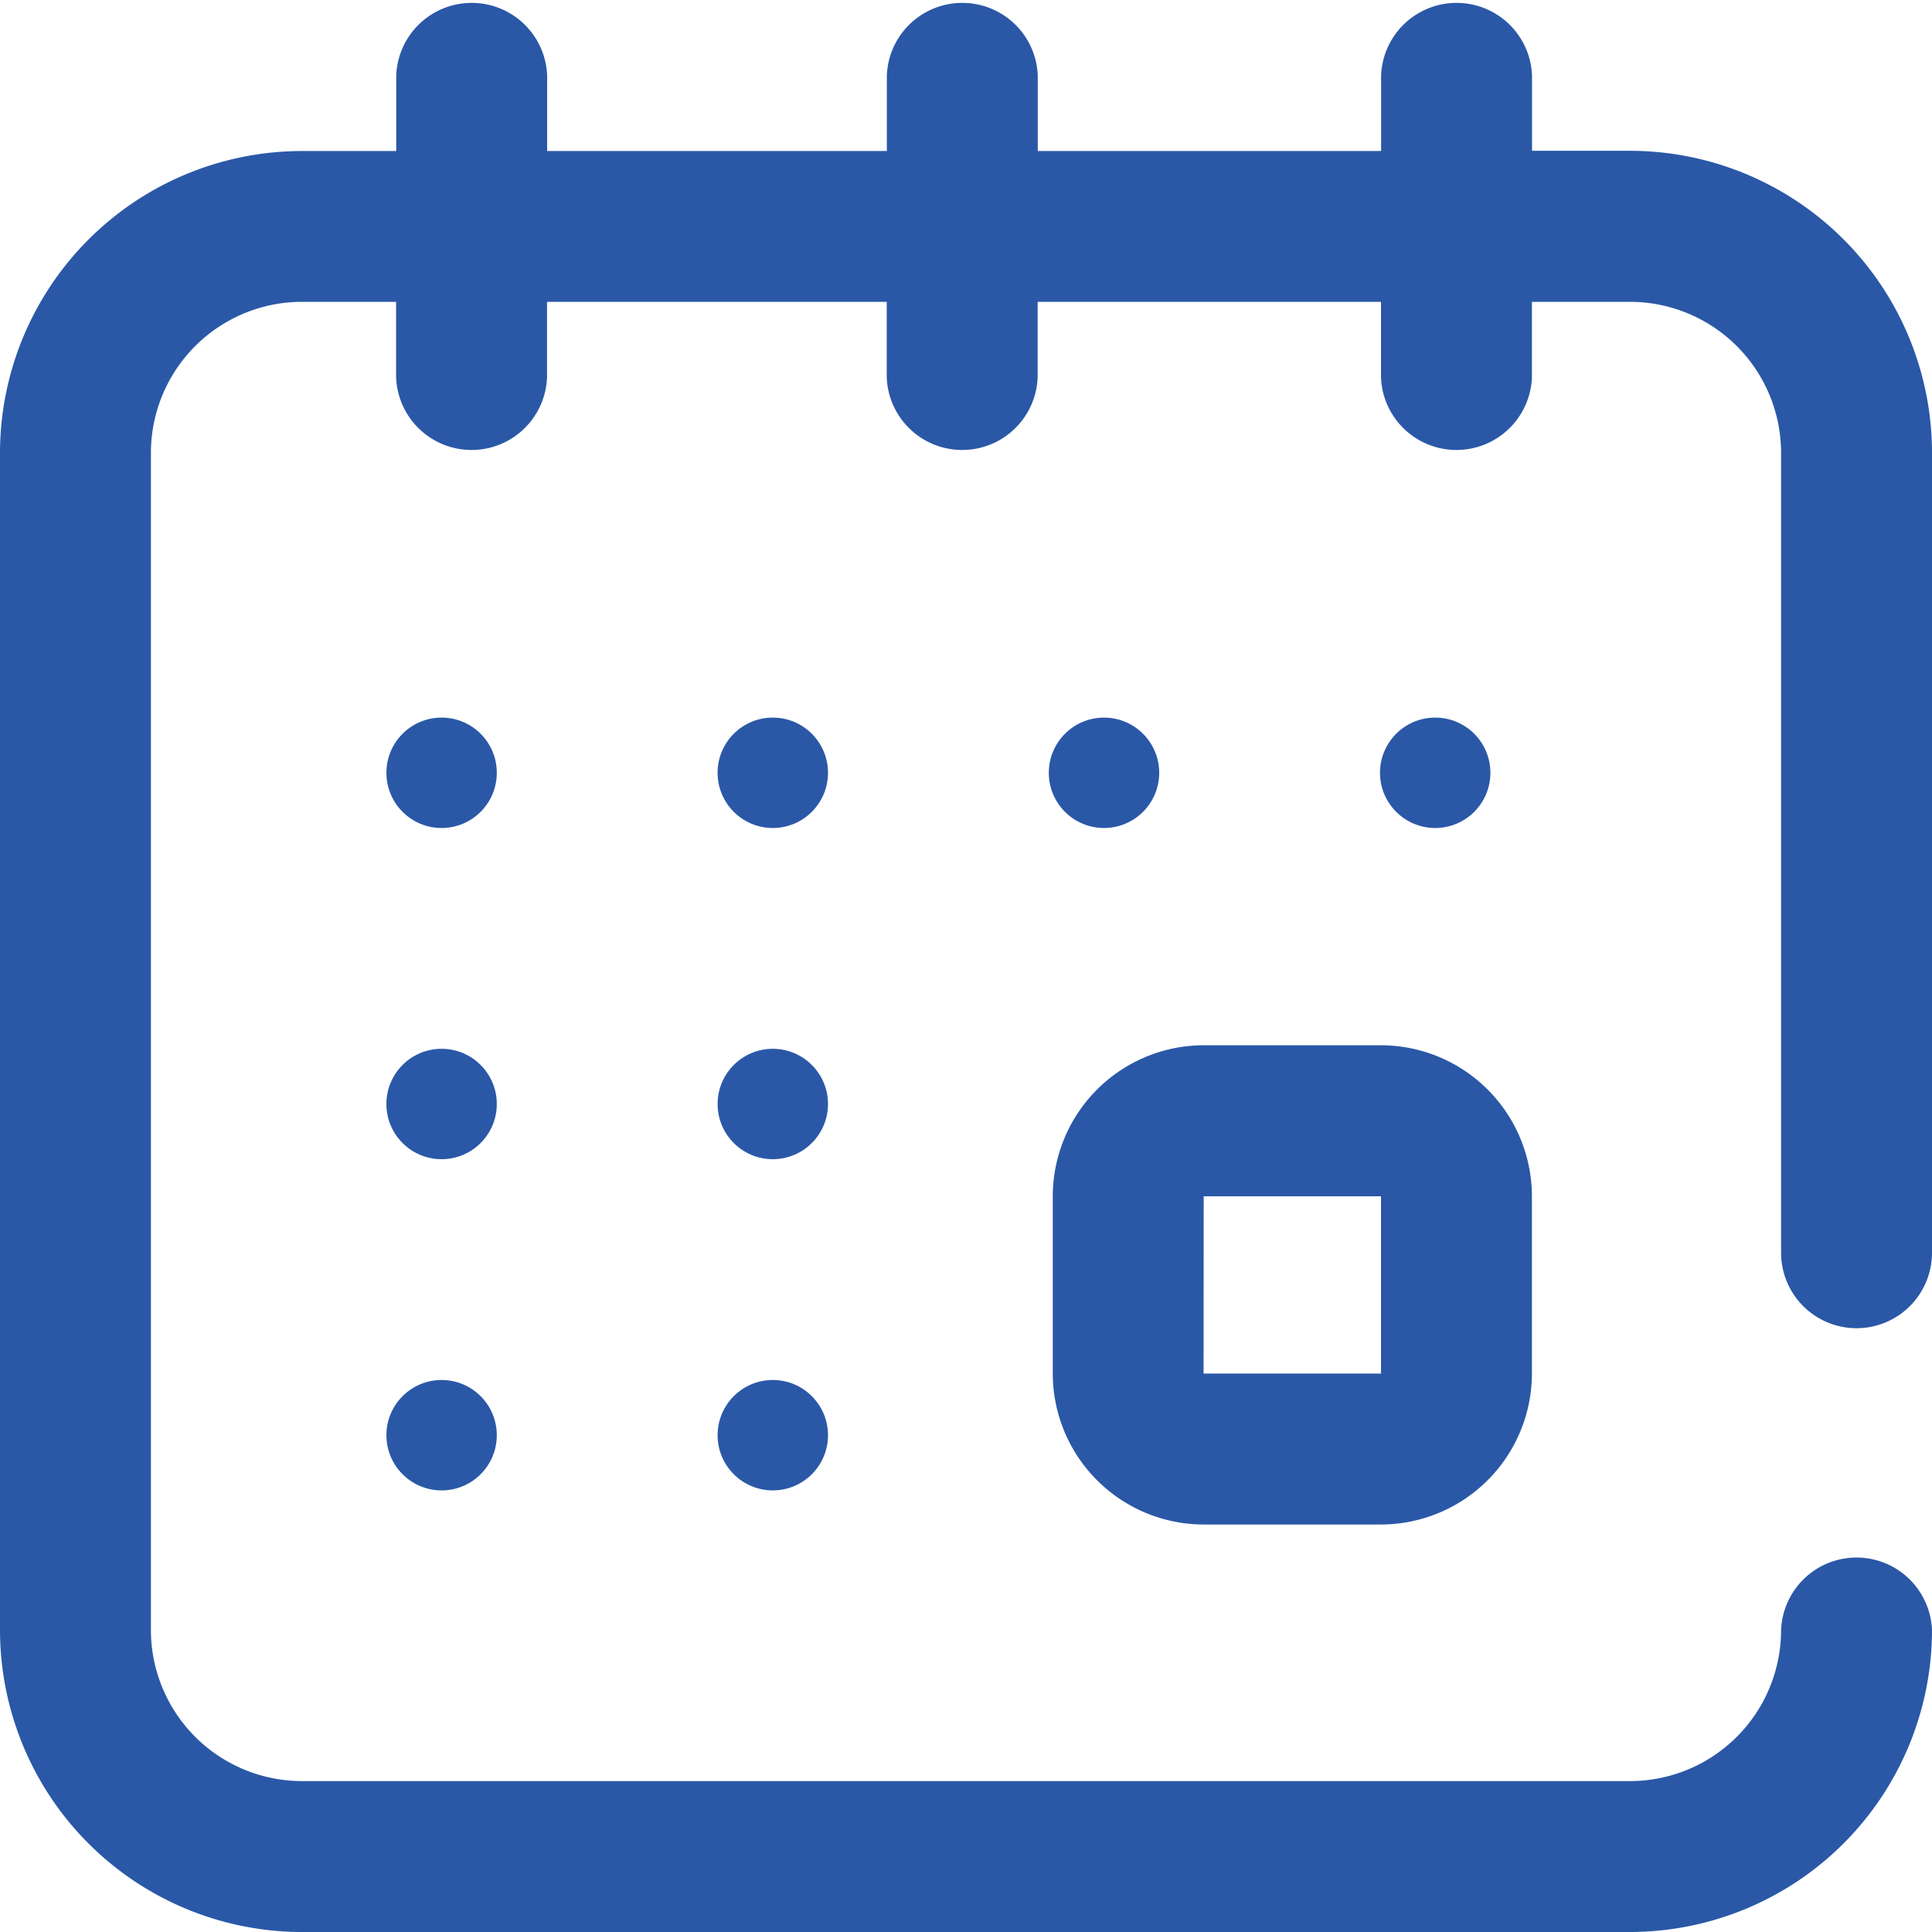 <svg id="Group_161" data-name="Group 161" xmlns="http://www.w3.org/2000/svg" width="17.5" height="17.5" viewBox="0 0 17.5 17.5">
  <g id="Group_9" data-name="Group 9">
    <g id="Group_8" data-name="Group 8">
      <path id="Path_187" data-name="Path 187" d="M279,279.974a1.369,1.369,0,0,0,1.367,1.367h1.606a1.369,1.369,0,0,0,1.367-1.367v-1.606A1.369,1.369,0,0,0,281.974,277h-1.606A1.369,1.369,0,0,0,279,278.367Zm1.367-1.606h1.606v1.606h-1.607Z" transform="translate(-269.464 -267.532)" fill="#2a58a7"/>
      <circle id="Ellipse_1" data-name="Ellipse 1" cx="0.5" cy="0.5" r="0.5" transform="translate(12.5 6.5)" fill="#2a58a7"/>
      <circle id="Ellipse_2" data-name="Ellipse 2" cx="0.5" cy="0.5" r="0.5" transform="translate(9.5 6.5)" fill="#2a58a7"/>
      <path id="Path_188" data-name="Path 188" d="M16.816,12.031a.684.684,0,0,0,.684-.684V4.1a2.737,2.737,0,0,0-2.734-2.734h-.889V.684a.684.684,0,0,0-1.367,0v.684H9.4V.684a.684.684,0,0,0-1.367,0v.684H4.956V.684a.684.684,0,0,0-1.367,0v.684H2.734A2.737,2.737,0,0,0,0,4.1V14.766A2.737,2.737,0,0,0,2.734,17.5H14.766A2.737,2.737,0,0,0,17.5,14.766a.684.684,0,0,0-1.367,0,1.369,1.369,0,0,1-1.367,1.367H2.734a1.369,1.369,0,0,1-1.367-1.367V4.1A1.369,1.369,0,0,1,2.734,2.734h.854v.684a.684.684,0,0,0,1.367,0V2.734H8.032v.684a.684.684,0,0,0,1.367,0V2.734h3.11v.684a.684.684,0,0,0,1.367,0V2.734h.889A1.369,1.369,0,0,1,16.133,4.1v7.246A.684.684,0,0,0,16.816,12.031Z" fill="#2a58a7"/>
      <circle id="Ellipse_3" data-name="Ellipse 3" cx="0.5" cy="0.5" r="0.5" transform="translate(3.5 12.5)" fill="#2a58a7"/>
      <circle id="Ellipse_4" data-name="Ellipse 4" cx="0.5" cy="0.5" r="0.5" transform="translate(3.5 6.5)" fill="#2a58a7"/>
      <circle id="Ellipse_5" data-name="Ellipse 5" cx="0.5" cy="0.5" r="0.5" transform="translate(3.5 9.5)" fill="#2a58a7"/>
      <circle id="Ellipse_6" data-name="Ellipse 6" cx="0.5" cy="0.5" r="0.5" transform="translate(6.5 9.5)" fill="#2a58a7"/>
      <circle id="Ellipse_7" data-name="Ellipse 7" cx="0.5" cy="0.5" r="0.5" transform="translate(6.5 6.5)" fill="#2a58a7"/>
      <circle id="Ellipse_8" data-name="Ellipse 8" cx="0.5" cy="0.5" r="0.5" transform="translate(6.5 12.5)" fill="#2a58a7"/>
    </g>
  </g>
</svg>
